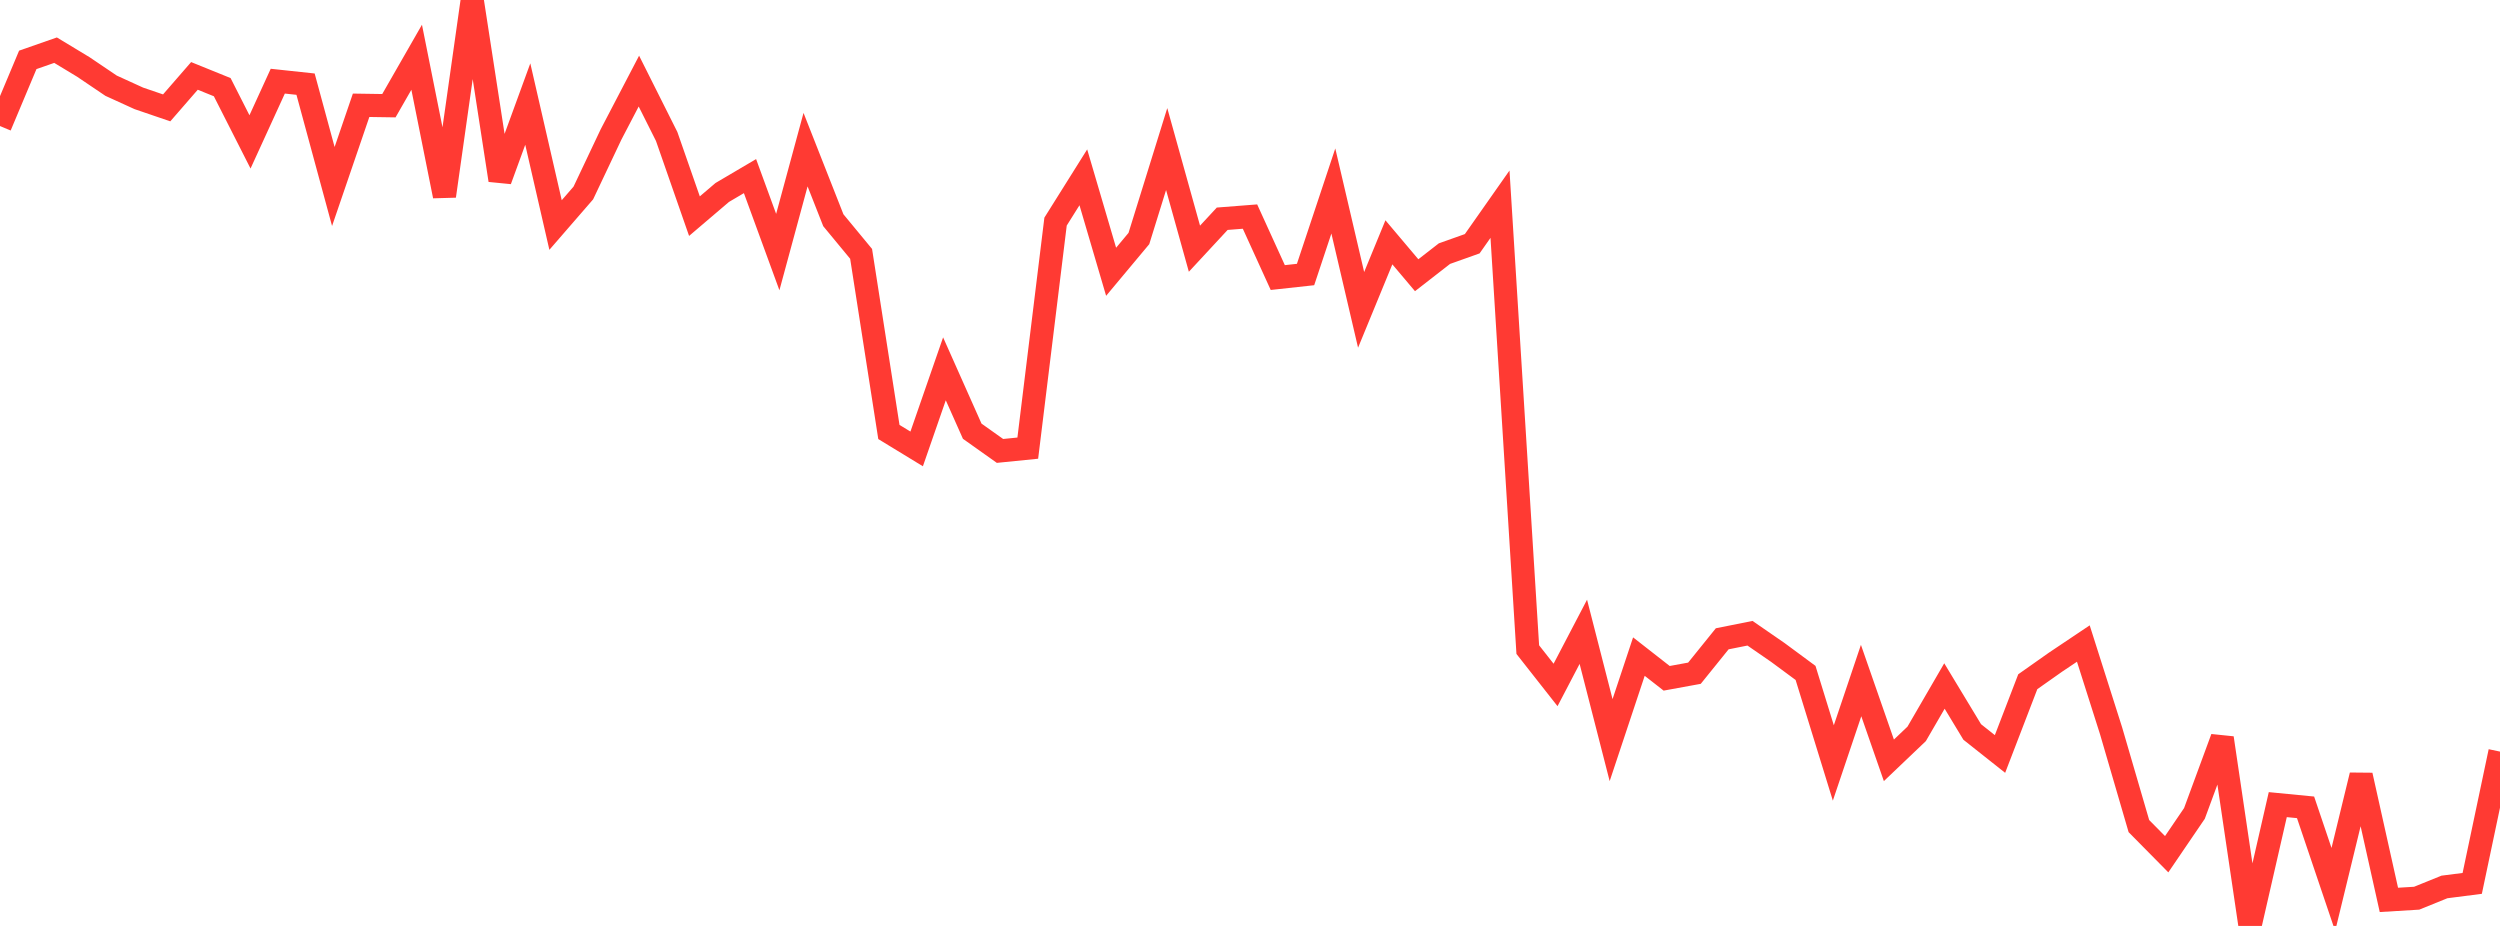 <?xml version="1.0" standalone="no"?>
<!DOCTYPE svg PUBLIC "-//W3C//DTD SVG 1.1//EN" "http://www.w3.org/Graphics/SVG/1.1/DTD/svg11.dtd">

<svg width="135" height="50" viewBox="0 0 135 50" preserveAspectRatio="none" 
  xmlns="http://www.w3.org/2000/svg"
  xmlns:xlink="http://www.w3.org/1999/xlink">


<polyline points="0.0, 6.806 1.5, 3.233 3.0, 2.709 4.5, 3.616 6.0, 4.629 7.5, 5.313 9.0, 5.825 10.5, 4.099 12.0, 4.707 13.5, 7.662 15.0, 4.383 16.5, 4.544 18.0, 10.071 19.5, 5.685 21.0, 5.708 22.5, 3.091 24.0, 10.587 25.5, 0.0 27.0, 9.73 28.5, 5.619 30.0, 12.151 31.5, 10.421 33.0, 7.253 34.5, 4.379 36.0, 7.369 37.5, 11.672 39, 10.394 40.5, 9.51 42.0, 13.612 43.5, 8.081 45.0, 11.892 46.5, 13.708 48.0, 23.327 49.5, 24.242 51.0, 19.917 52.5, 23.285 54.0, 24.35 55.5, 24.199 57.0, 11.967 58.5, 9.575 60.0, 14.676 61.5, 12.88 63.0, 8.049 64.5, 13.43 66.0, 11.812 67.5, 11.695 69.0, 14.988 70.5, 14.824 72.0, 10.313 73.5, 16.733 75.0, 13.085 76.5, 14.862 78, 13.696 79.5, 13.162 81.0, 11.026 82.5, 35.079 84.0, 36.987 85.5, 34.117 87.0, 39.967 88.5, 35.456 90.0, 36.628 91.5, 36.354 93.0, 34.495 94.5, 34.195 96.0, 35.23 97.5, 36.338 99.0, 41.2 100.5, 36.75 102.0, 41.058 103.5, 39.629 105.0, 37.044 106.5, 39.526 108.0, 40.715 109.5, 36.813 111.0, 35.756 112.5, 34.751 114.0, 39.469 115.5, 44.609 117.0, 46.128 118.5, 43.924 120.0, 39.852 121.5, 50.0 123.0, 43.45 124.5, 43.596 126.0, 48.031 127.5, 41.863 129.0, 48.594 130.5, 48.503 132.0, 47.895 133.5, 47.703 135.0, 40.586" fill="none" stroke="#ff3a33" stroke-width="1.25"/>

</svg>